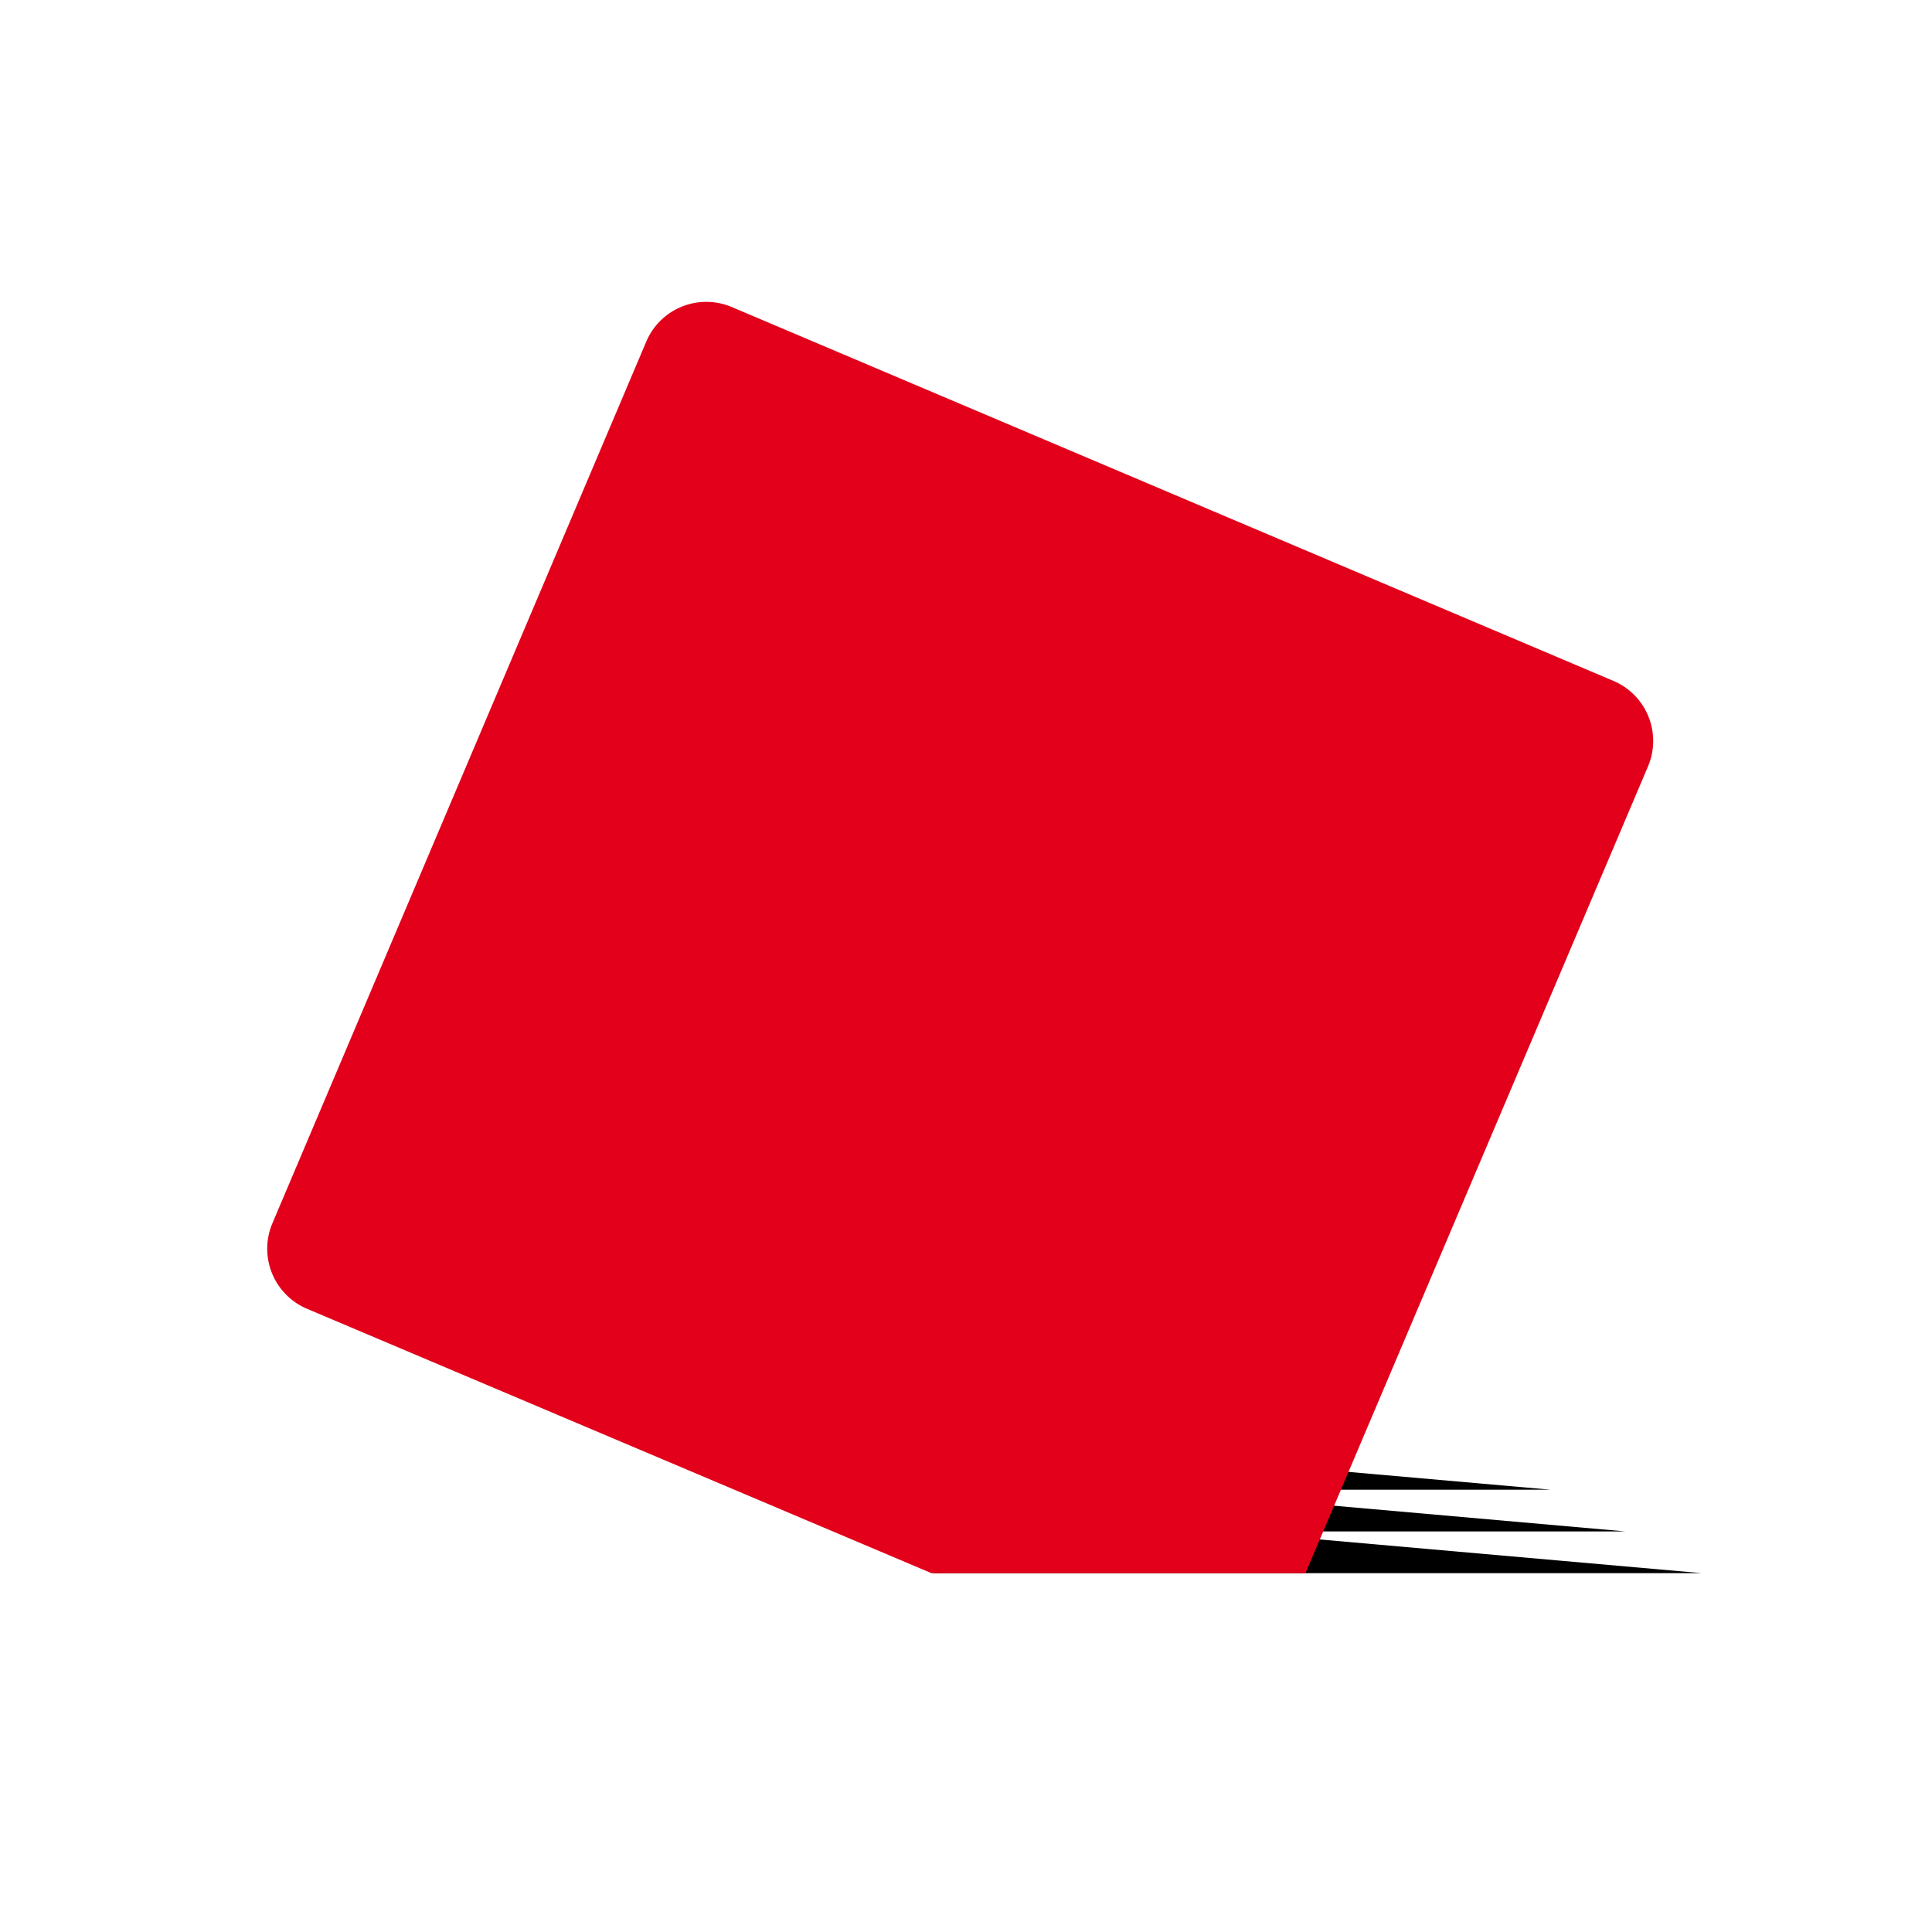<?xml version="1.0" encoding="UTF-8"?>
<svg xmlns="http://www.w3.org/2000/svg" xmlns:xlink="http://www.w3.org/1999/xlink" width="200" height="200" viewBox="0 0 200 200">
  <rect x="0" y="0" width="200" height="200" fill="#333333" stroke="none"/>
  <defs>
    <clipPath id="clip-Tavola_da_disegno_3">
      <rect width="200" height="200"></rect>
    </clipPath>
  </defs>
  <g id="Tavola_da_disegno_3" data-name="Tavola da disegno – 3" clip-path="url(#clip-Tavola_da_disegno_3)">
    <rect width="200" height="200" fill="#fff"></rect>
    <g id="Raggruppa_3618" data-name="Raggruppa 3618" transform="translate(27.66 18.803)">
      <g id="logo-it-IT" transform="translate(0 12.442)">
        <g id="shadow_1_" transform="translate(53.104 115.946)">
          <path id="Tracciato_547" data-name="Tracciato 547" d="M113.087,455.922H33.5V448.9l79.587,7.022" transform="translate(-17.655 -440.257)"></path>
          <path id="Tracciato_548" data-name="Tracciato 548" d="M108.688,453.523H29.1V446.5l79.588,7.022" transform="translate(-21.177 -442.179)"></path>
          <path id="Tracciato_549" data-name="Tracciato 549" d="M104.468,451.122H24.7V444.1l79.768,7.023" transform="translate(-24.7 -444.1)"></path>
        </g>
        <path id="box_1_" d="M102.691,511.319l35.472-83.549a6.751,6.751,0,0,0-3.6-8.823L43.27,380.234a6.751,6.751,0,0,0-8.823,3.6L-4.266,475.127a6.751,6.751,0,0,0,3.6,8.823l64.642,27.369h38.713" transform="translate(4.792 -379.708)" fill="#e2001a"></path>
      </g>
    </g>
  </g>
</svg>
